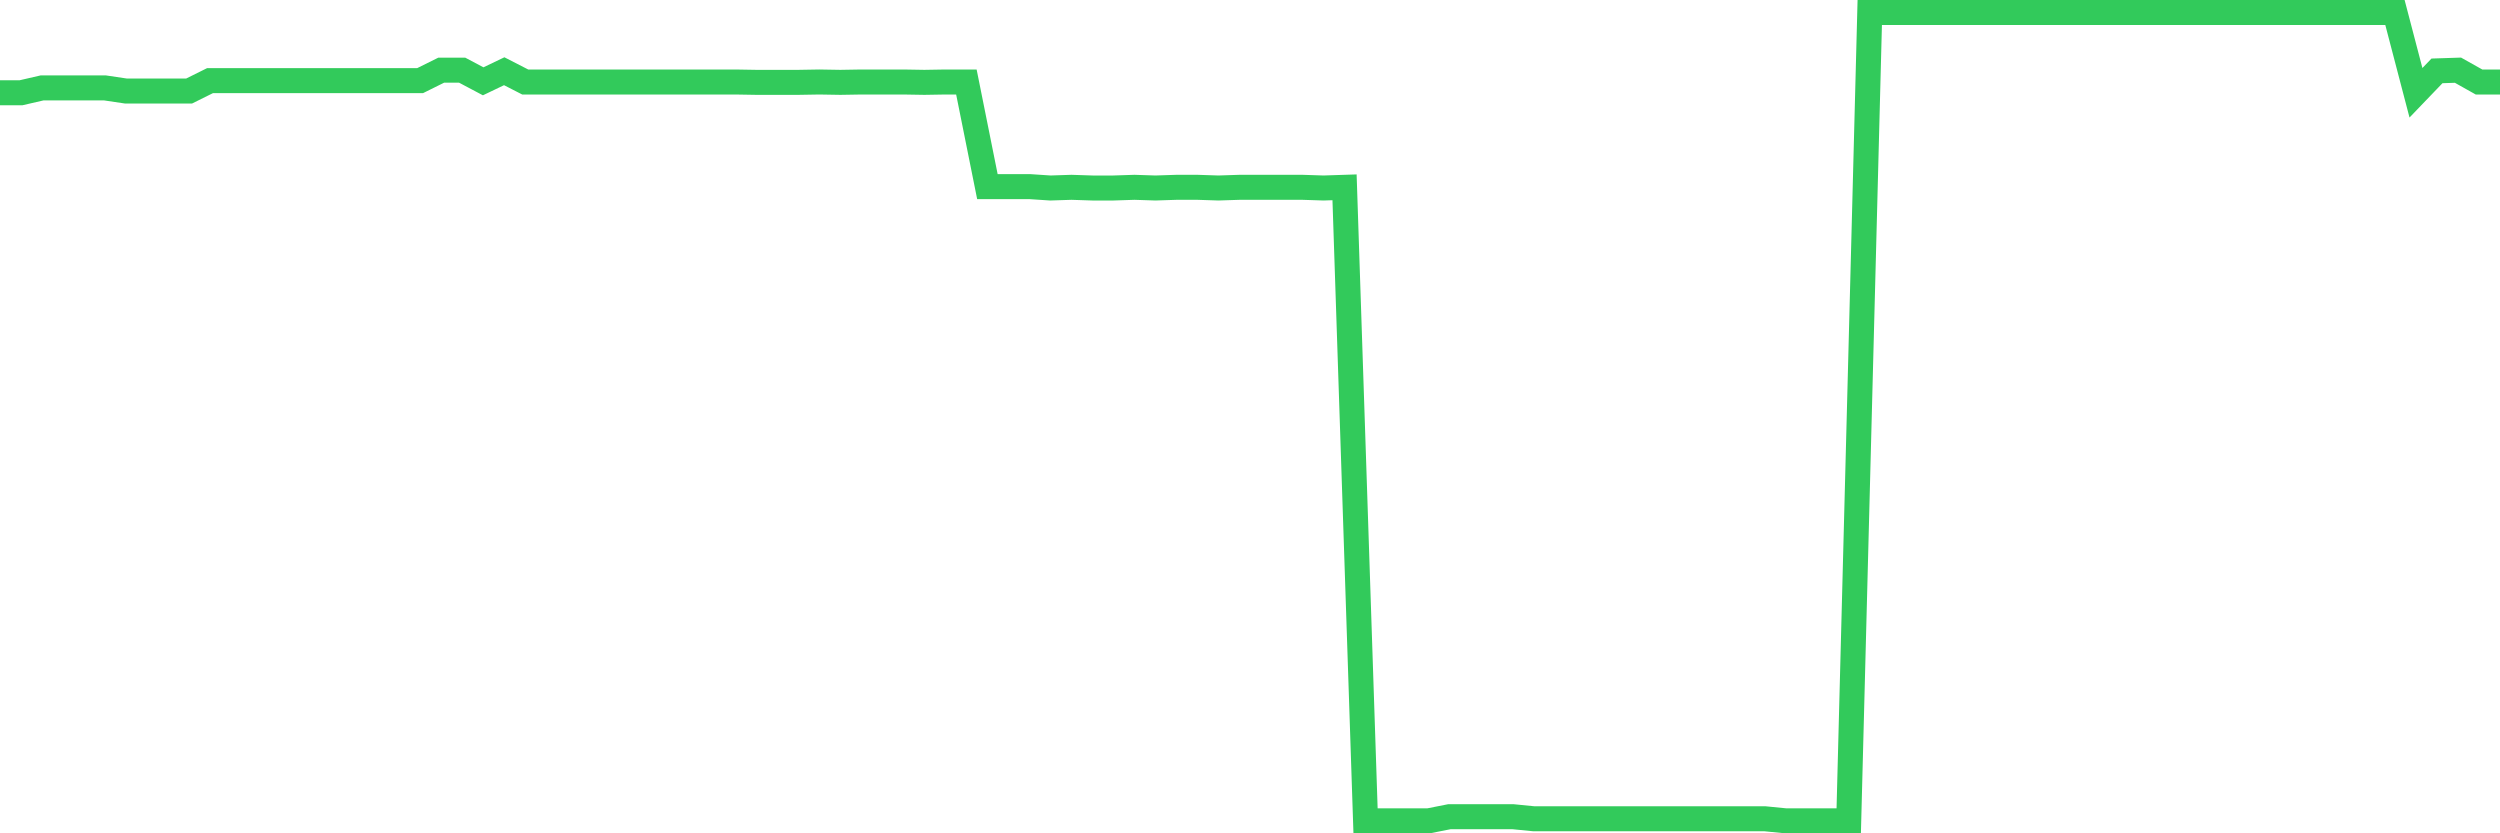 <svg
  xmlns="http://www.w3.org/2000/svg"
  xmlns:xlink="http://www.w3.org/1999/xlink"
  width="120"
  height="40"
  viewBox="0 0 120 40"
  preserveAspectRatio="none"
>
  <polyline
    points="0,4.453 1.008,4.453 2.017,4.22 3.025,4.22 4.034,4.22 5.042,4.22 6.05,4.37 7.059,4.37 8.067,4.37 9.076,4.37 10.084,3.869 11.092,3.869 12.101,3.869 13.109,3.869 14.118,3.869 15.126,3.869 16.134,3.869 17.143,3.869 18.151,3.869 19.16,3.869 20.168,3.869 21.176,3.369 22.185,3.369 23.193,3.903 24.202,3.419 25.21,3.936 26.218,3.936 27.227,3.936 28.235,3.936 29.244,3.936 30.252,3.936 31.261,3.936 32.269,3.936 33.277,3.936 34.286,3.936 35.294,3.936 36.303,3.953 37.311,3.953 38.319,3.953 39.328,3.936 40.336,3.953 41.345,3.936 42.353,3.936 43.361,3.936 44.37,3.953 45.378,3.936 46.387,3.936 47.395,8.957 48.403,8.957 49.412,8.957 50.42,9.024 51.429,8.991 52.437,9.024 53.445,9.024 54.454,8.991 55.462,9.024 56.471,8.991 57.479,8.991 58.487,9.024 59.496,8.991 60.504,8.991 61.513,8.991 62.521,8.991 63.529,9.024 64.538,8.991 65.546,39.4 66.555,39.4 67.563,39.4 68.571,39.4 69.58,39.2 70.588,39.2 71.597,39.2 72.605,39.2 73.613,39.3 74.622,39.3 75.63,39.3 76.639,39.3 77.647,39.3 78.655,39.3 79.664,39.3 80.672,39.3 81.681,39.3 82.689,39.3 83.697,39.3 84.706,39.3 85.714,39.4 86.723,39.4 87.731,39.4 88.739,39.4 89.748,0.6 90.756,0.6 91.765,0.6 92.773,0.6 93.782,0.6 94.79,0.6 95.798,0.6 96.807,0.6 97.815,0.6 98.824,0.6 99.832,0.6 100.84,0.6 101.849,0.6 102.857,0.6 103.866,0.6 104.874,0.6 105.882,0.6 106.891,0.6 107.899,0.6 108.908,0.6 109.916,0.6 110.924,0.6 111.933,0.6 112.941,0.6 113.95,0.6 114.958,0.6 115.966,4.453 116.975,3.402 117.983,3.369 118.992,3.936 120,3.936"
    fill="none"
    stroke="#32ca5b"
    stroke-width="1.2"
  >
  </polyline>
</svg>